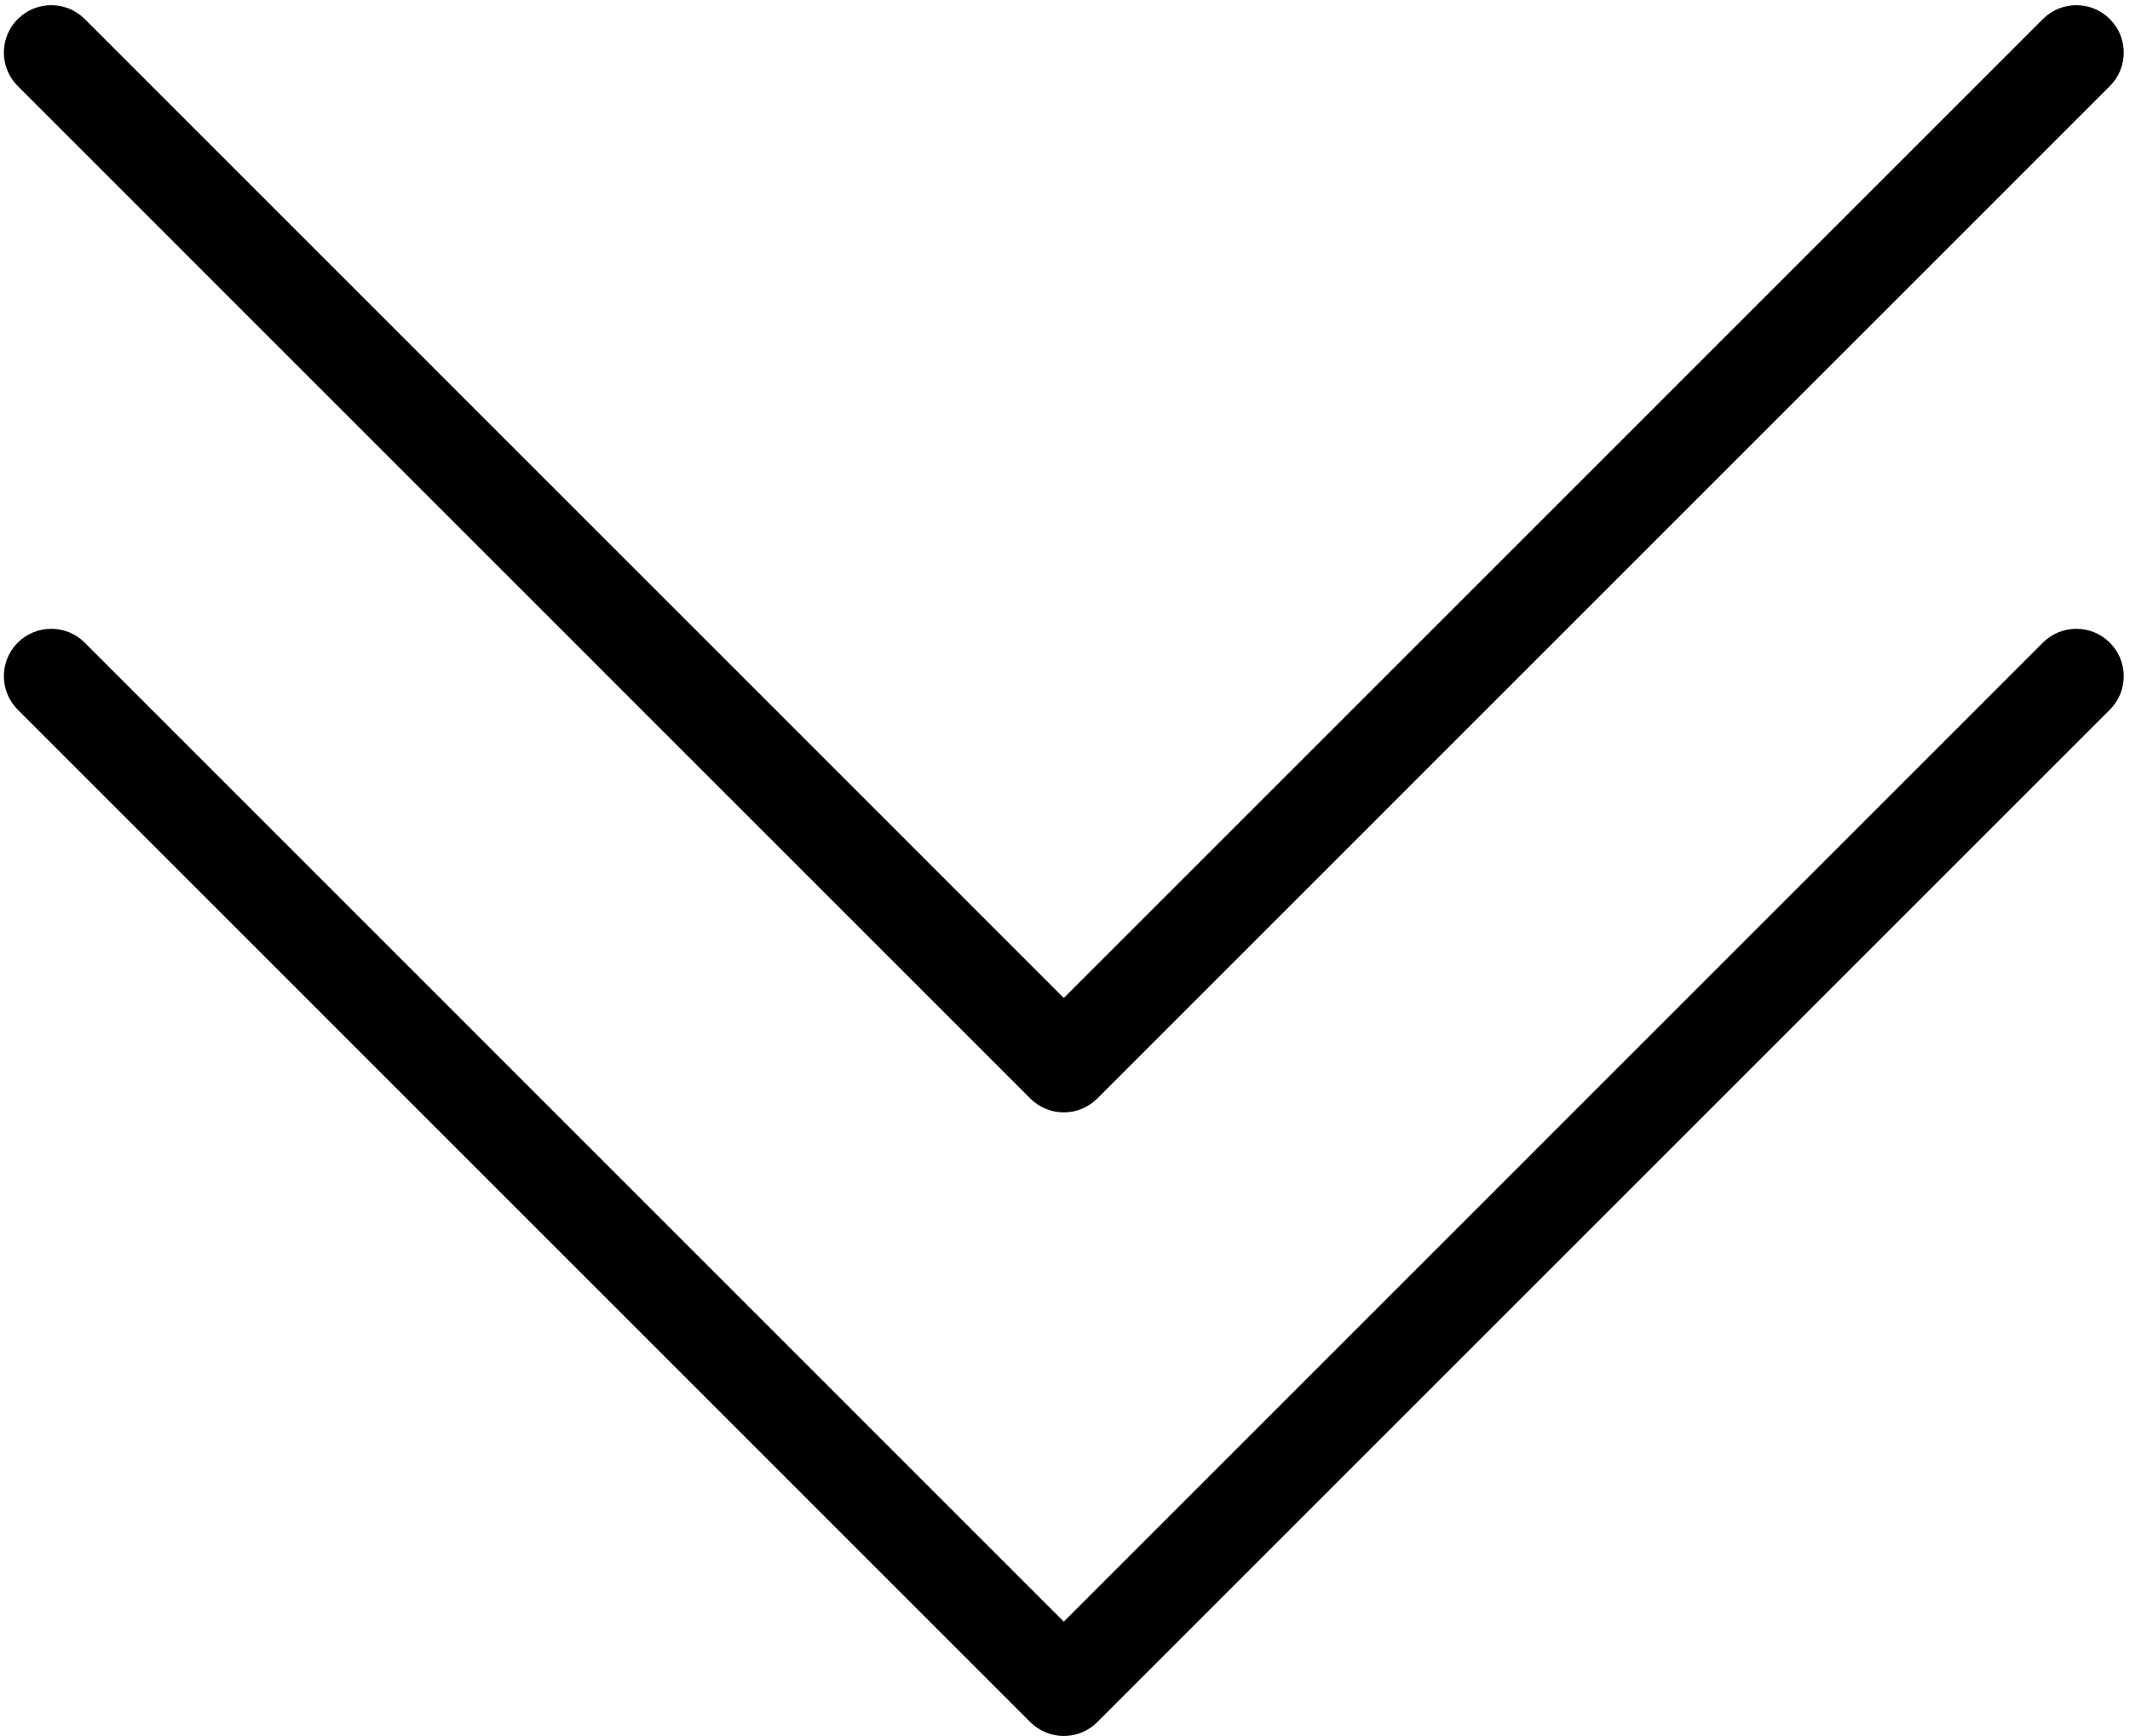 <?xml version="1.0" encoding="UTF-8"?><svg xmlns="http://www.w3.org/2000/svg" xmlns:xlink="http://www.w3.org/1999/xlink" height="73.3" preserveAspectRatio="xMidYMid meet" version="1.0" viewBox="19.1 28.6 89.9 73.3" width="89.9" zoomAndPan="magnify"><g><g id="change1_1"><path d="M105.322,55.731L63.999,97.059L22.677,55.731c-0.78-0.781-2.047-0.781-2.828,0s-0.781,2.047,0,2.828l42.736,42.741 c0.375,0.375,0.884,0.586,1.414,0.586s1.039-0.211,1.414-0.586L108.15,58.56c0.781-0.781,0.781-2.047,0-2.828 S106.104,54.95,105.322,55.731z" fill="inherit"/><path d="M62.585,74.974c0.375,0.375,0.884,0.586,1.414,0.586s1.039-0.211,1.414-0.586l42.737-42.741 c0.781-0.781,0.781-2.047,0-2.828s-2.047-0.781-2.828,0L63.999,70.731L22.677,29.404c-0.78-0.781-2.047-0.781-2.828,0 s-0.781,2.047,0,2.828L62.585,74.974z" fill="inherit"/></g></g></svg>